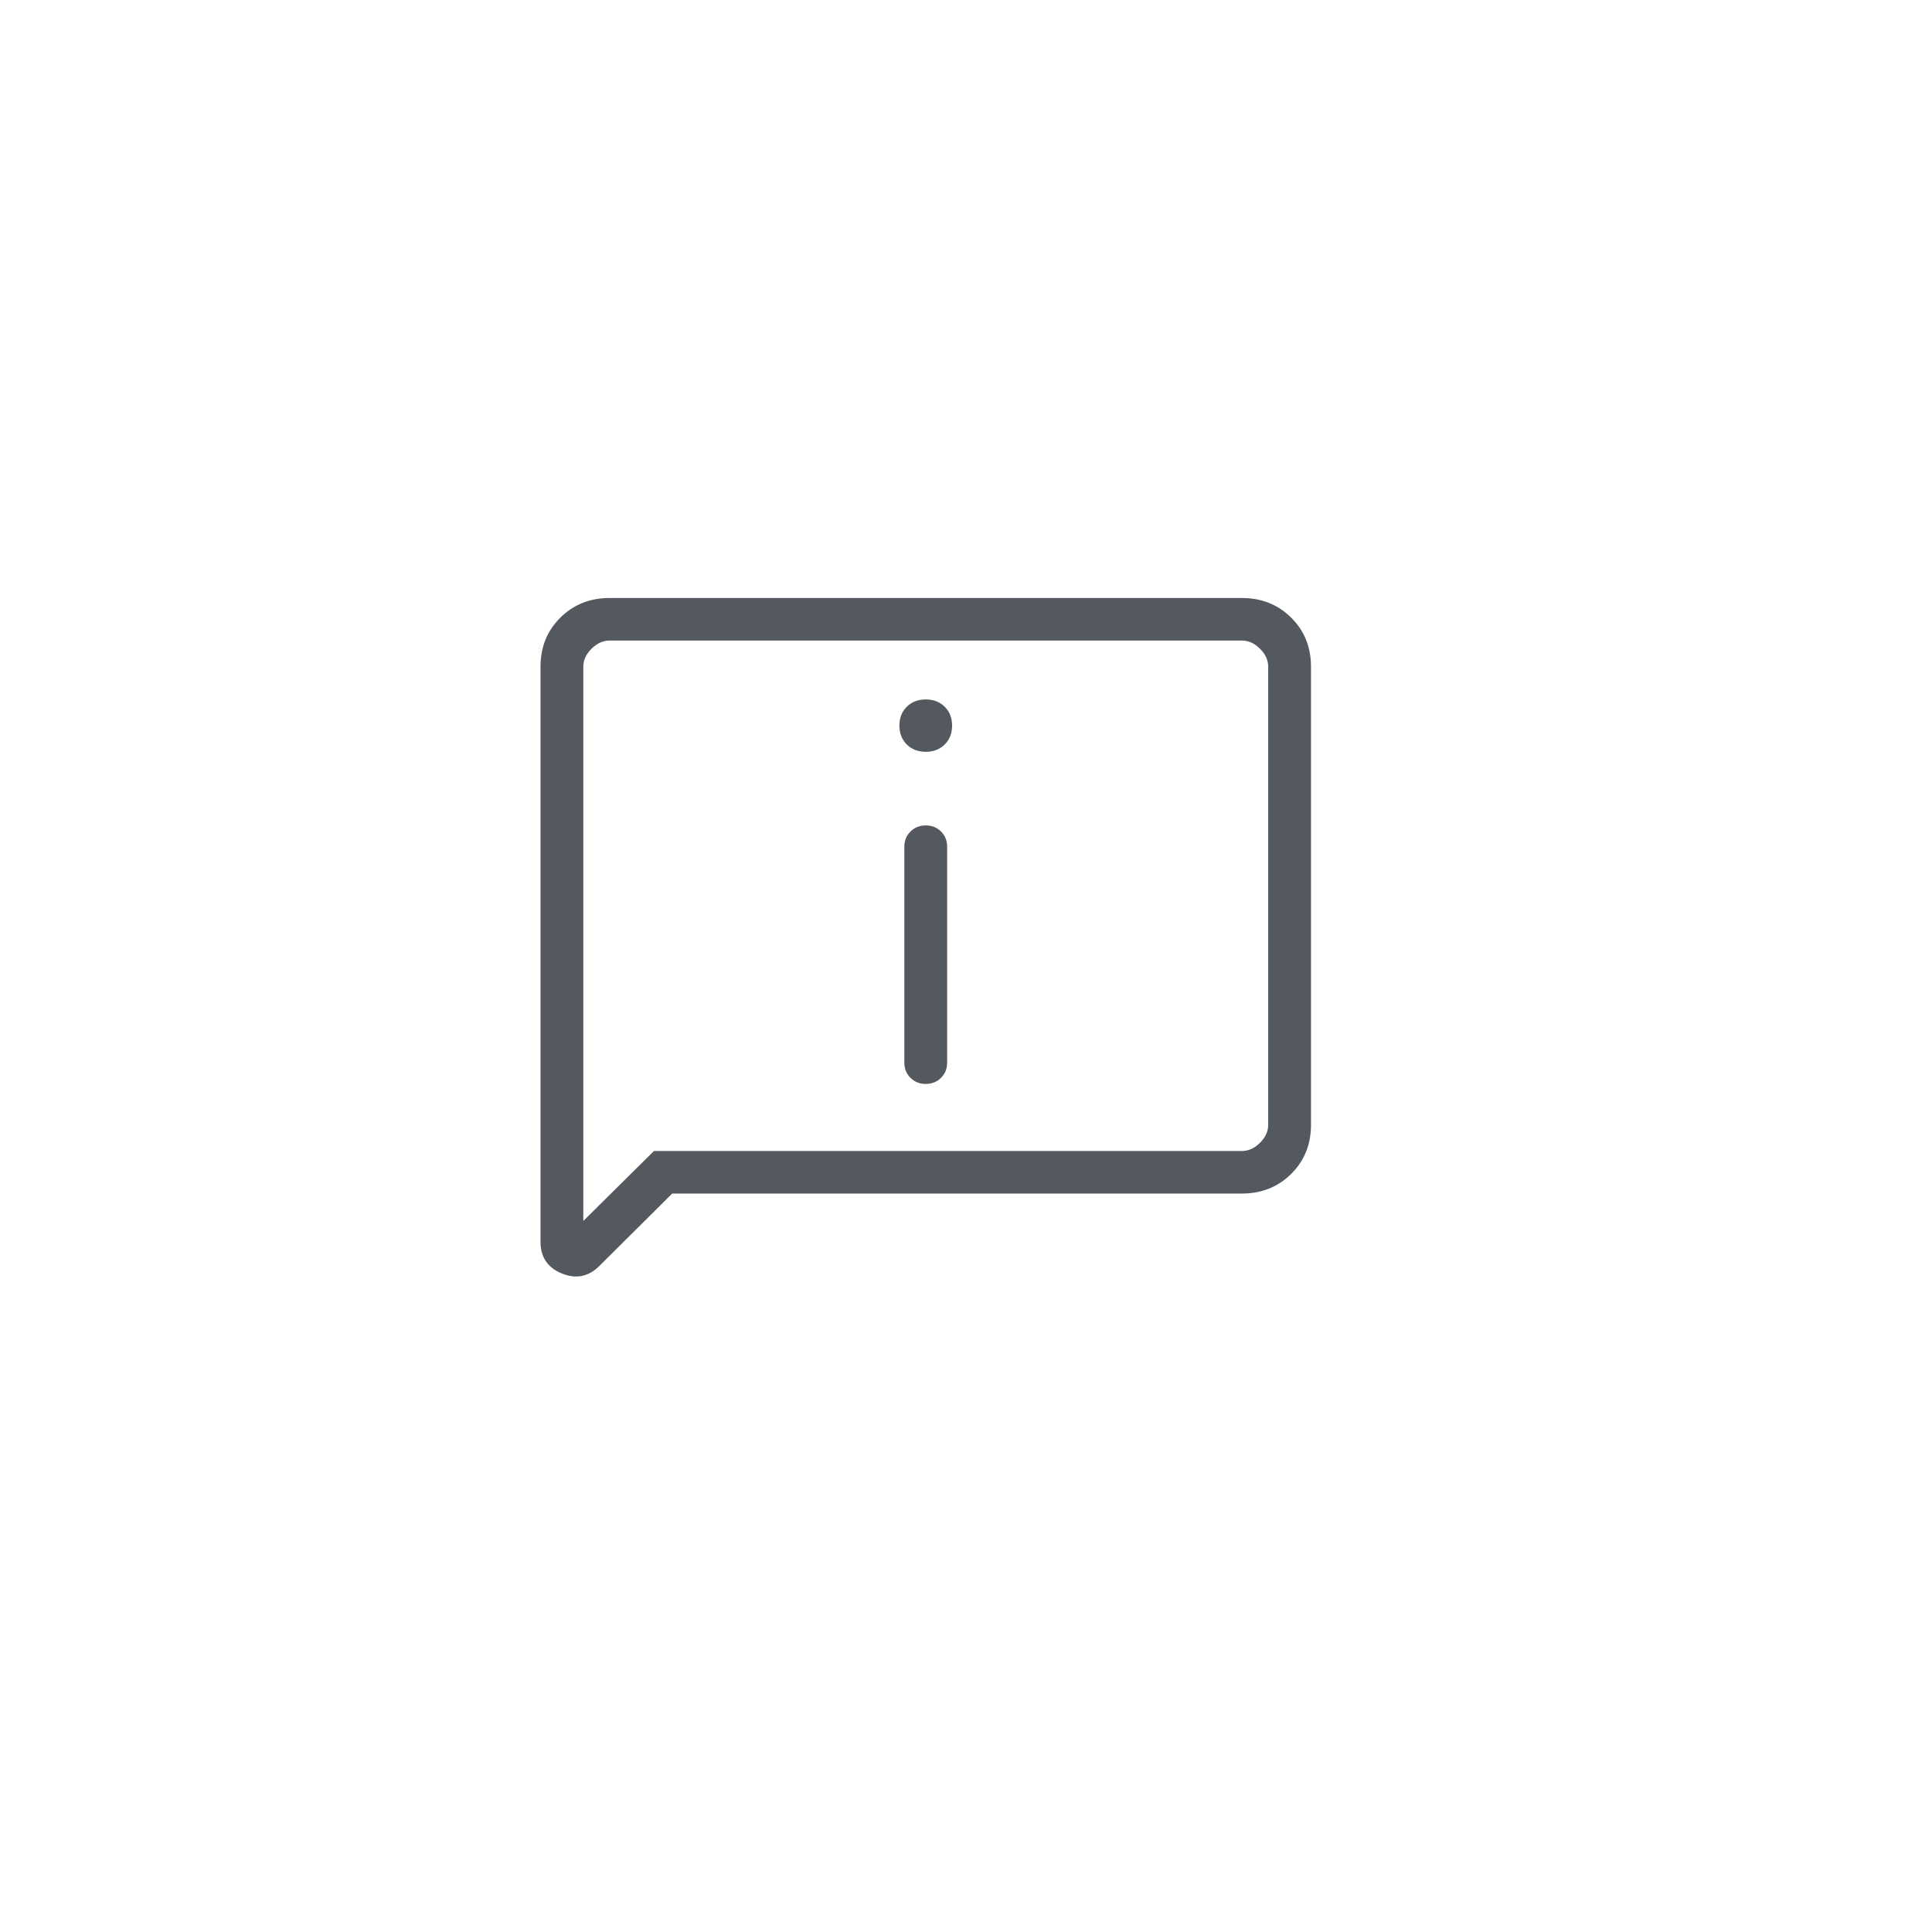 <svg width="168" height="168" viewBox="0 0 168 168" fill="none" xmlns="http://www.w3.org/2000/svg">
<g filter="url(#filter0_d_52_16)">
<circle cx="79" cy="81" r="71" fill="white"/>
</g>
<path d="M80.5 65.374C81.173 65.374 81.723 65.162 82.15 64.737C82.577 64.313 82.791 63.766 82.791 63.097C82.791 62.428 82.577 61.882 82.15 61.458C81.723 61.033 81.173 60.821 80.5 60.821C79.827 60.821 79.277 61.033 78.85 61.458C78.423 61.882 78.209 62.428 78.209 63.097C78.209 63.766 78.423 64.313 78.85 64.737C79.277 65.162 79.827 65.374 80.5 65.374ZM80.5 94.255C81.03 94.255 81.472 94.078 81.828 93.725C82.183 93.372 82.361 92.932 82.361 92.405V73.626C82.361 73.099 82.183 72.659 81.828 72.306C81.472 71.953 81.03 71.776 80.5 71.776C79.97 71.776 79.528 71.953 79.172 72.306C78.817 72.659 78.639 73.099 78.639 73.626V92.405C78.639 92.932 78.817 93.372 79.172 93.725C79.528 94.078 79.97 94.255 80.5 94.255ZM58.453 103.787L52.111 110.09C51.171 111.024 50.084 111.239 48.85 110.734C47.617 110.229 47 109.31 47 107.978V57.976C47 56.273 47.574 54.851 48.721 53.711C49.869 52.57 51.3 52 53.013 52H107.987C109.7 52 111.131 52.57 112.278 53.711C113.426 54.851 114 56.273 114 57.976V97.811C114 99.514 113.426 100.936 112.278 102.077C111.131 103.217 109.7 103.787 107.987 103.787H58.453ZM56.864 100.088H107.987C108.56 100.088 109.085 99.851 109.562 99.377C110.039 98.903 110.278 98.381 110.278 97.811V57.976C110.278 57.406 110.039 56.884 109.562 56.41C109.085 55.936 108.56 55.699 107.987 55.699H53.013C52.44 55.699 51.915 55.936 51.438 56.41C50.961 56.884 50.722 57.406 50.722 57.976V106.171L56.864 100.088Z" fill="#54595F"/>
<defs>
<filter id="filter0_d_52_16" x="0.7" y="0.7" width="166.6" height="166.6" filterUnits="userSpaceOnUse" color-interpolation-filters="sRGB">
<feFlood flood-opacity="0" result="BackgroundImageFix"/>
<feColorMatrix in="SourceAlpha" type="matrix" values="0 0 0 0 0 0 0 0 0 0 0 0 0 0 0 0 0 0 127 0" result="hardAlpha"/>
<feMorphology radius="3" operator="dilate" in="SourceAlpha" result="effect1_dropShadow_52_16"/>
<feOffset dx="5" dy="3"/>
<feGaussianBlur stdDeviation="4.65"/>
<feComposite in2="hardAlpha" operator="out"/>
<feColorMatrix type="matrix" values="0 0 0 0 0 0 0 0 0 0 0 0 0 0 0 0 0 0 0.05 0"/>
<feBlend mode="normal" in2="BackgroundImageFix" result="effect1_dropShadow_52_16"/>
<feBlend mode="normal" in="SourceGraphic" in2="effect1_dropShadow_52_16" result="shape"/>
</filter>
</defs>
</svg>
